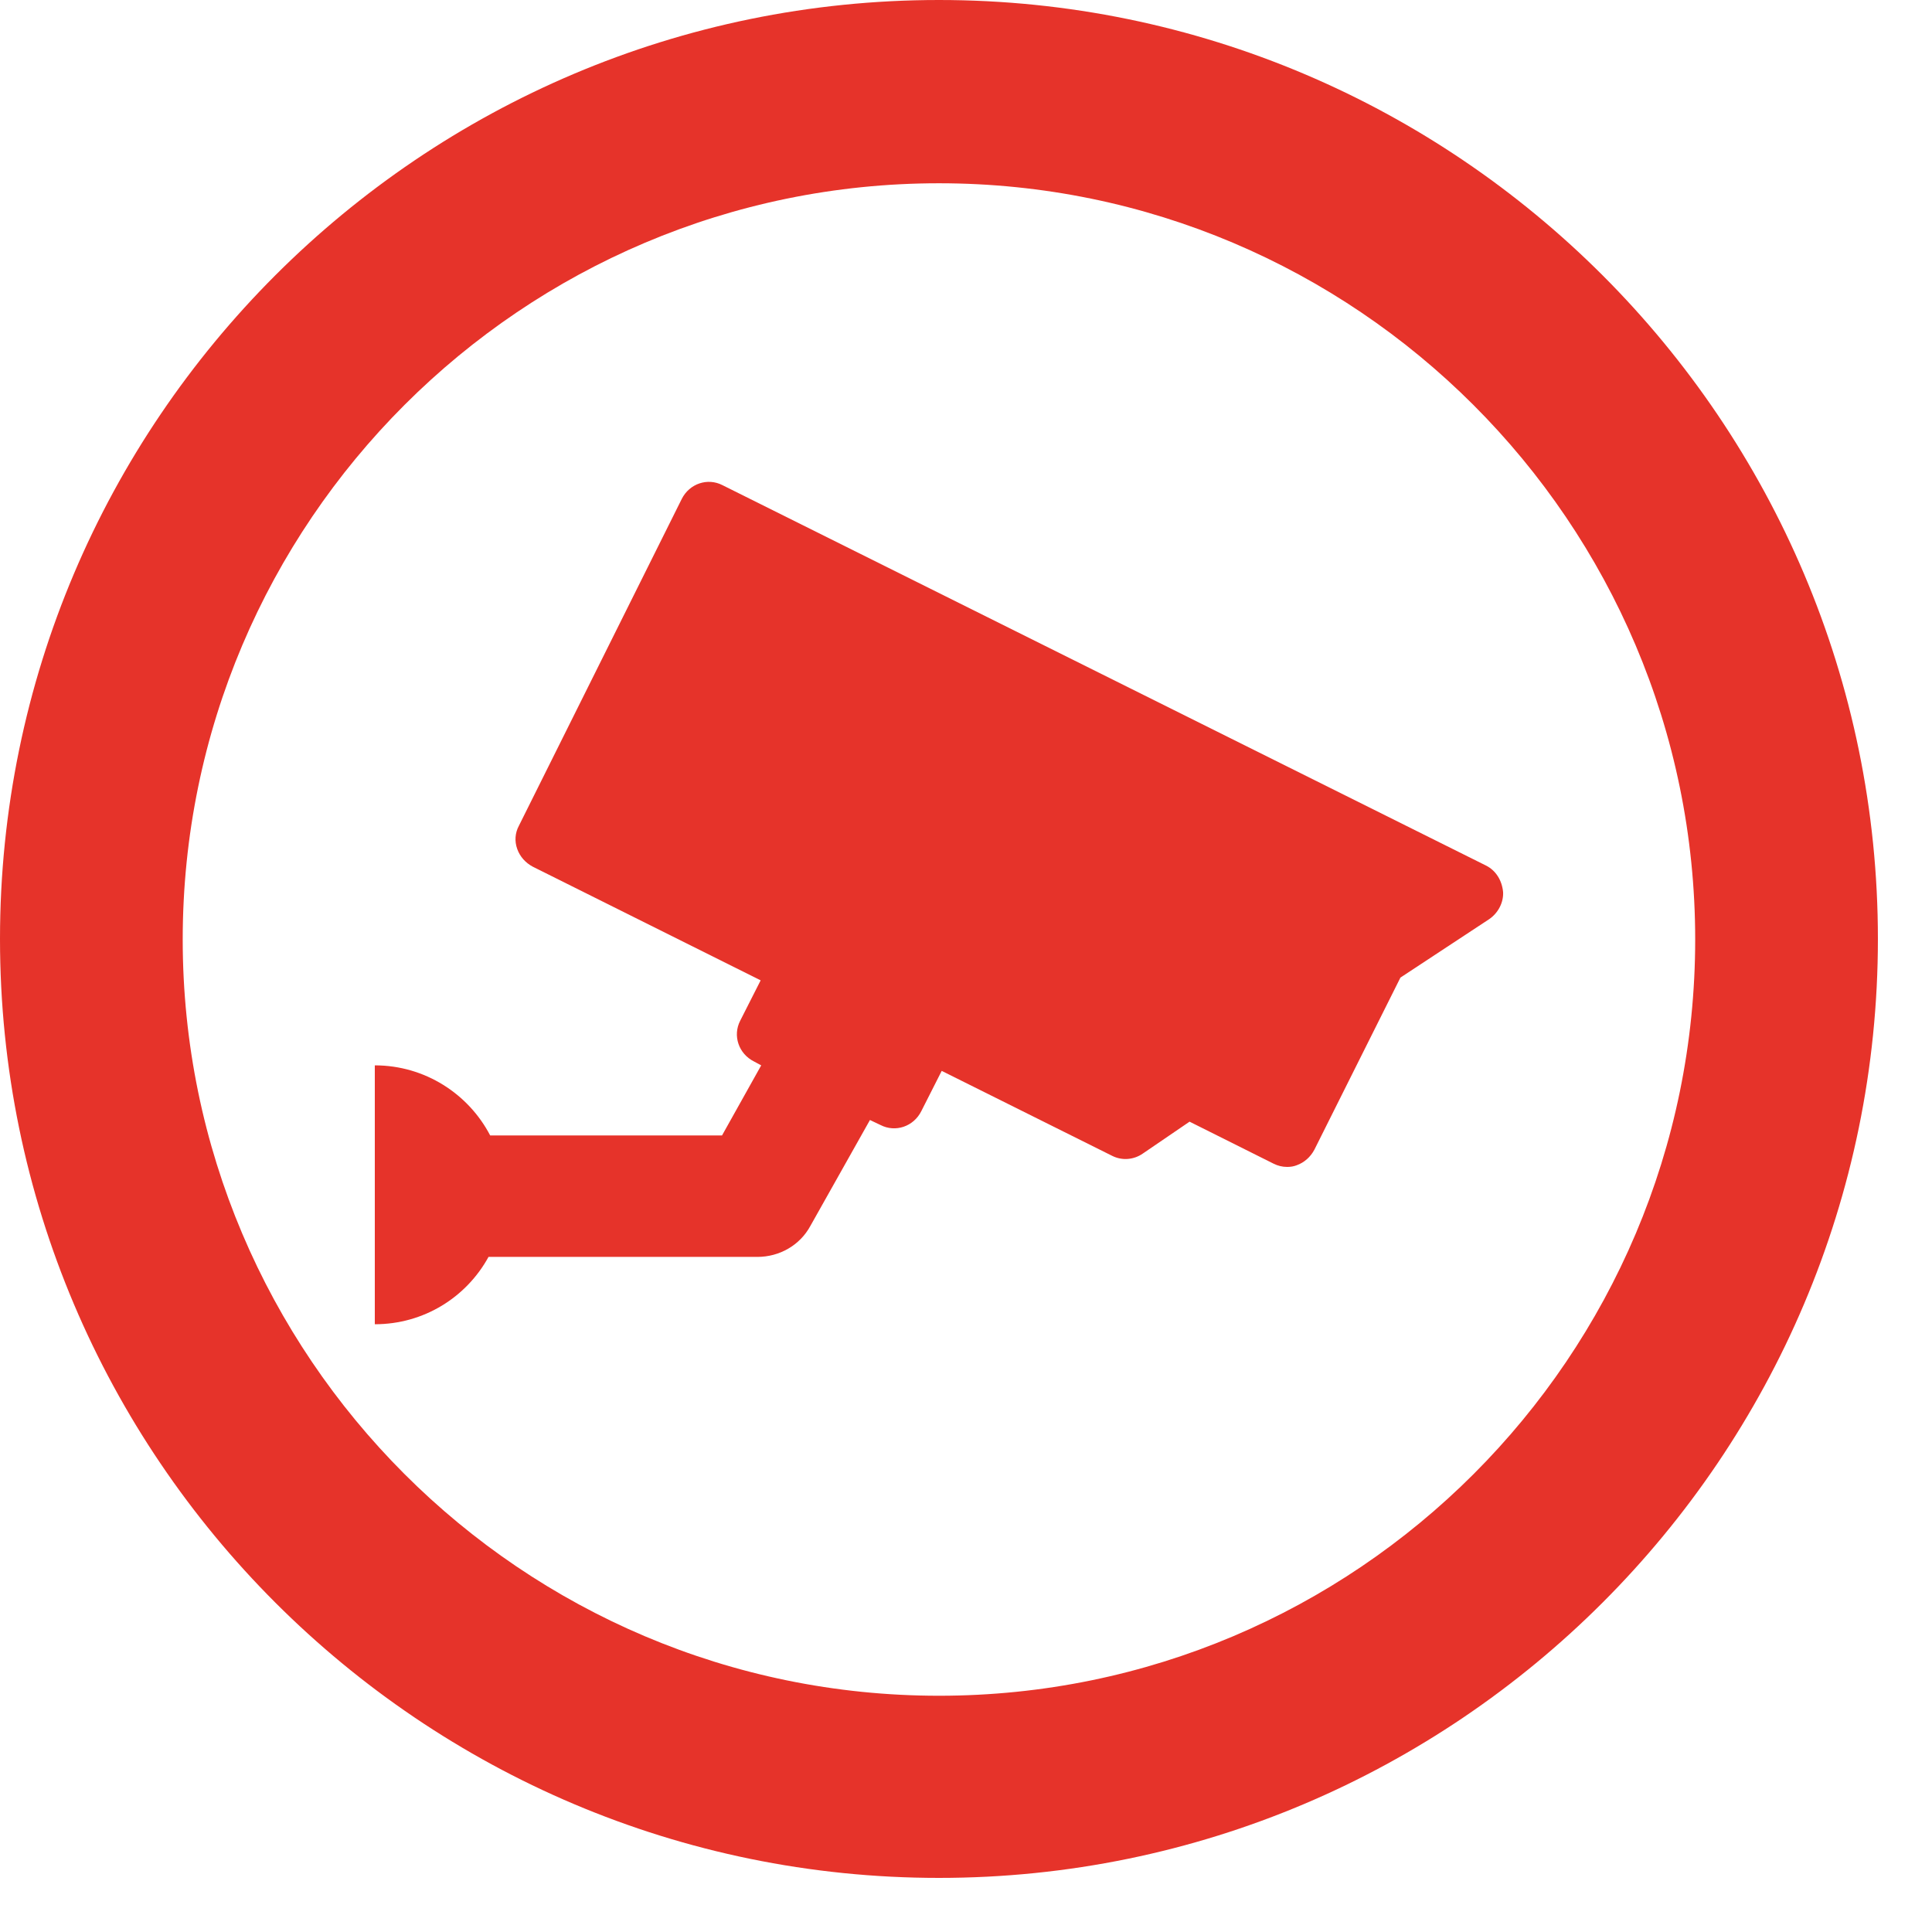 <?xml version="1.0" encoding="UTF-8" standalone="no"?>
<!DOCTYPE svg PUBLIC "-//W3C//DTD SVG 1.1//EN" "http://www.w3.org/Graphics/SVG/1.1/DTD/svg11.dtd">
<svg width="100%" height="100%" viewBox="0 0 35 35" version="1.1" xmlns="http://www.w3.org/2000/svg" xmlns:xlink="http://www.w3.org/1999/xlink" xml:space="preserve" xmlns:serif="http://www.serif.com/" style="fill-rule:evenodd;clip-rule:evenodd;stroke-linejoin:round;stroke-miterlimit:2;">
    <g transform="matrix(1,0,0,1,-9.91,-10.51)">
        <g>
            <g>
                <g>
                    <path d="M36.83,26.19L23,19.3C22.73,19.16 22.4,19.27 22.26,19.55L19.31,25.47C19.24,25.6 19.23,25.75 19.28,25.89C19.33,26.03 19.43,26.14 19.56,26.21L23.69,28.27L23.32,29C23.18,29.27 23.29,29.6 23.57,29.74L23.7,29.81L22.99,31.08L18.79,31.08C18.4,30.33 17.61,29.81 16.7,29.81L16.7,34.5C17.59,34.5 18.36,34.01 18.76,33.28L23.63,33.28C24.03,33.28 24.4,33.07 24.59,32.72L25.67,30.8L25.86,30.89C26.13,31.03 26.46,30.92 26.6,30.64L26.97,29.91L30.06,31.45C30.24,31.54 30.45,31.52 30.61,31.41L31.46,30.83L32.98,31.59C33.06,31.63 33.14,31.65 33.23,31.65C33.29,31.65 33.35,31.64 33.4,31.62C33.54,31.57 33.65,31.47 33.72,31.34L35.28,28.22L36.89,27.16C37.05,27.05 37.15,26.86 37.14,26.67C37.12,26.46 37.01,26.28 36.83,26.19Z" style="fill:rgb(230,51,42);fill-rule:nonzero;"/>
                </g>
            </g>
        </g>
        <g>
            <path d="M26.92,44.53C17.54,44.53 9.91,36.9 9.91,27.52C9.91,18.14 17.54,10.51 26.92,10.51C36.3,10.51 43.93,18.14 43.93,27.52C43.93,36.9 36.3,44.53 26.92,44.53ZM26.92,13.83C19.37,13.83 13.22,19.97 13.22,27.53C13.22,35.08 19.36,41.23 26.92,41.23C34.48,41.23 40.62,35.09 40.62,27.53C40.62,19.97 34.47,13.83 26.92,13.83Z" style="fill:rgb(230,51,42);fill-rule:nonzero;"/>
        </g>
    </g>
</svg>
